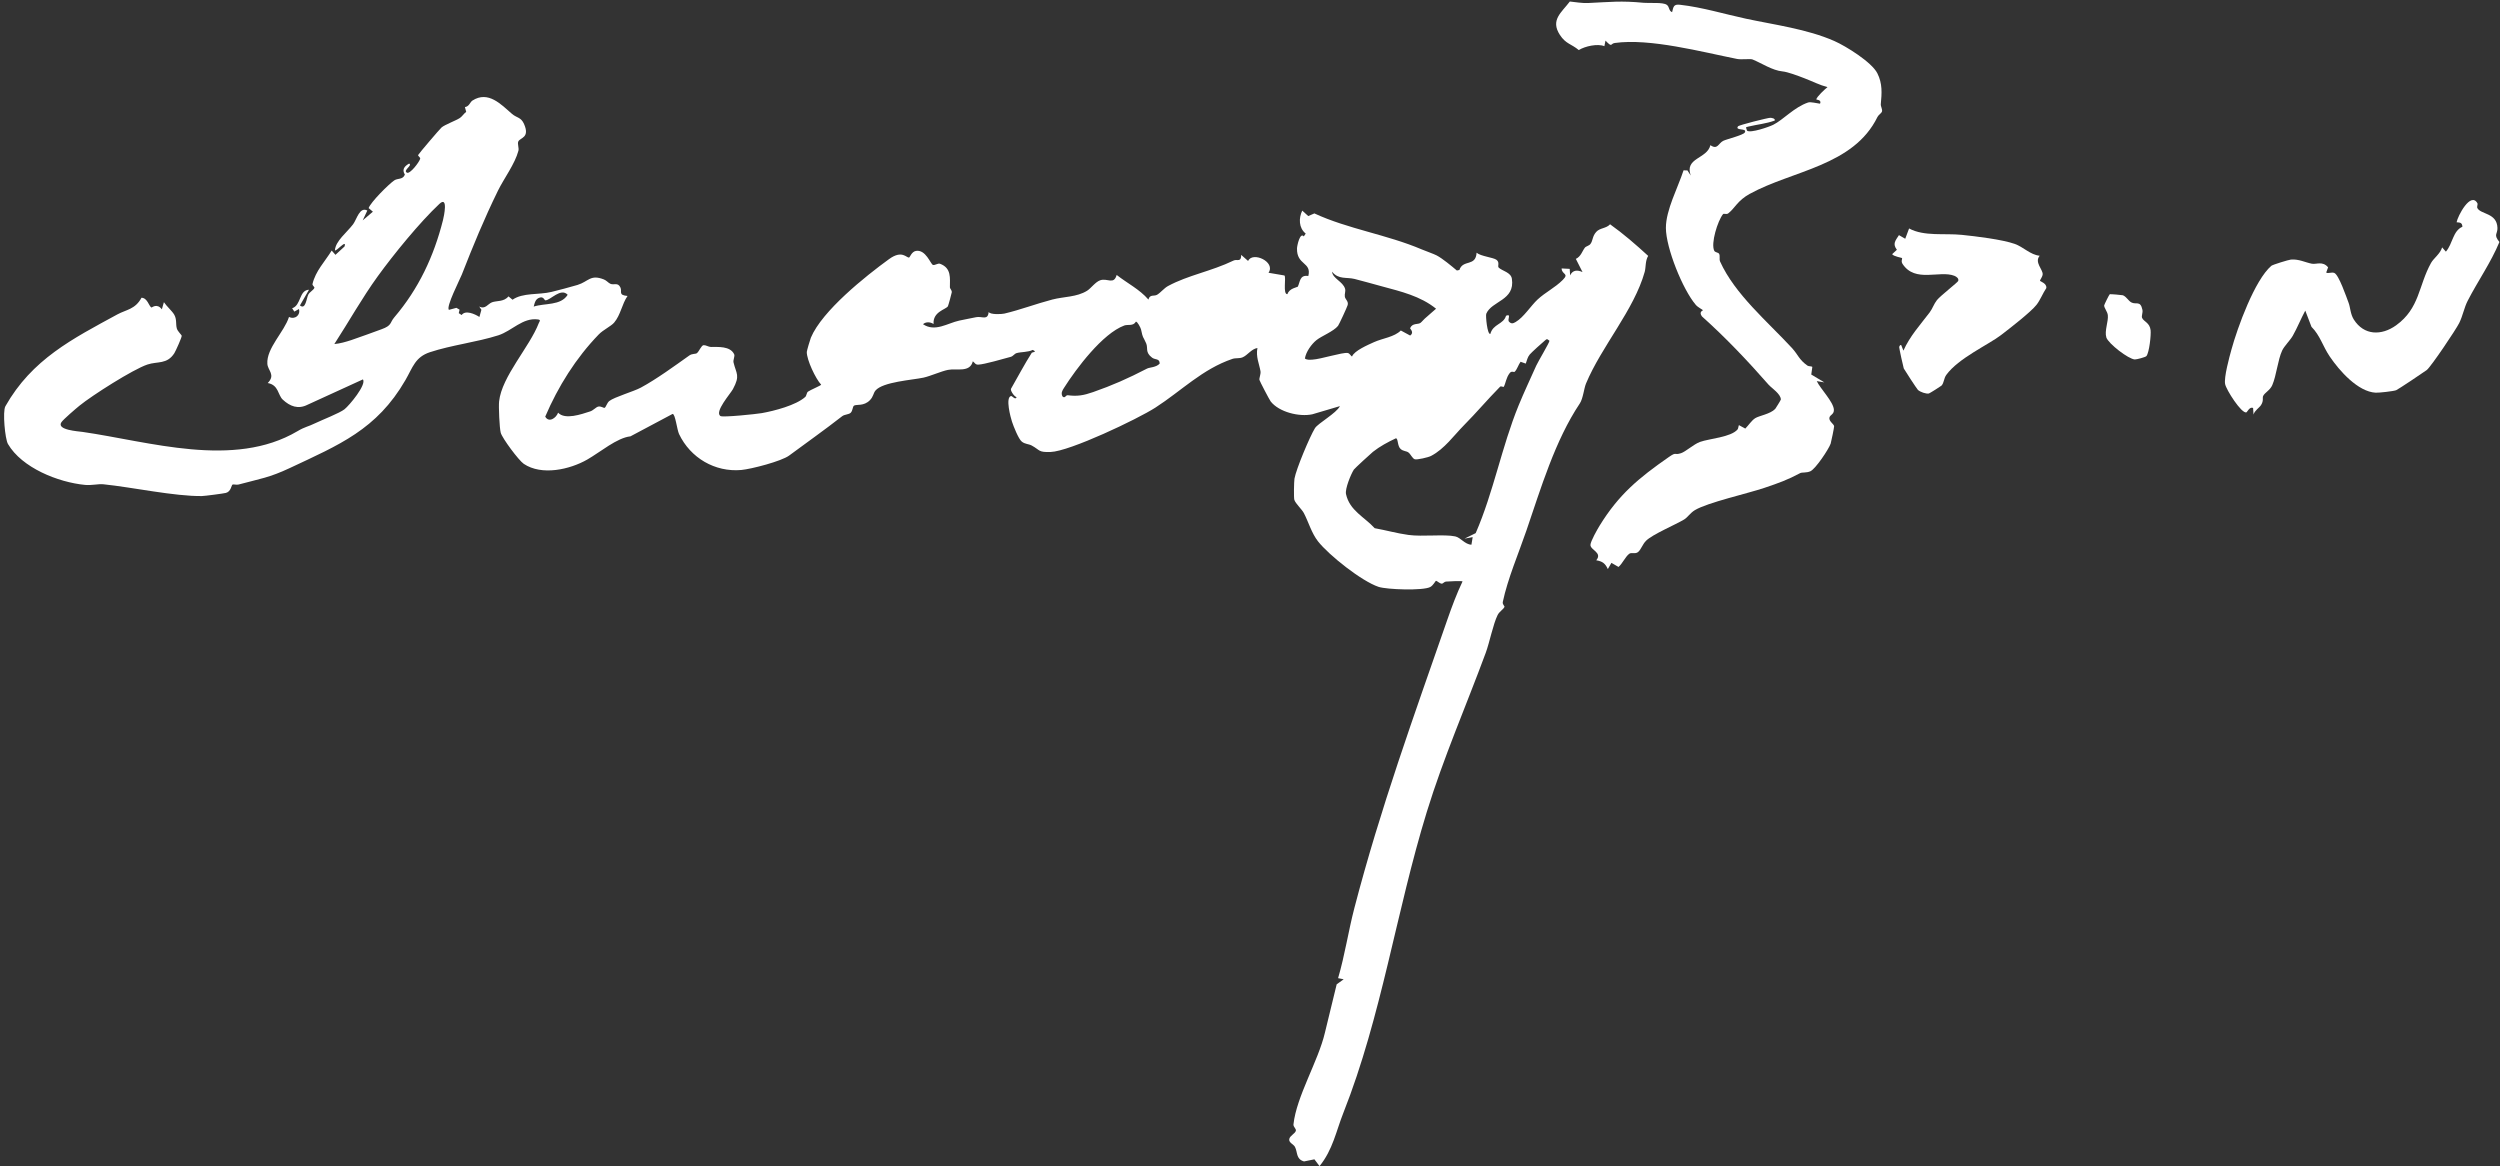 <svg width="523" height="244" viewBox="0 0 523 244" fill="none" xmlns="http://www.w3.org/2000/svg">
<rect x="0" y="0" width="523" height="244" fill="#333333" stroke="none"/>
<g clip-path="url(#clip0_419_72)">
<path d="M215.916 73.783C216.001 73.636 217.086 73.697 216.045 73.2C215.074 73.701 213.57 73.606 212.694 73.863C212.198 74.003 211.961 74.513 211.456 74.649C209.953 75.052 205.93 76.239 204.646 76.283C204.013 76.299 203.94 75.887 203.514 75.583C202.916 78.021 200.122 77.019 198.308 77.381C196.898 77.664 194.632 78.688 193.193 79.001C190.932 79.497 184.664 79.873 183.143 81.708C182.694 82.246 182.727 82.969 181.978 83.726C180.708 85.025 179.173 84.543 178.671 84.854C178.355 85.041 178.411 85.904 177.972 86.344C177.586 86.733 176.693 86.679 176.195 87.062C172.491 89.957 168.819 92.537 165.087 95.302C163.474 96.495 157.198 98.125 155.076 98.321C149.577 98.806 144.439 95.805 142.06 90.806C141.633 89.924 141.271 86.551 140.704 86.594L131.888 91.284C129.102 91.569 125.538 94.603 122.865 96.132C119.204 98.233 113.323 99.56 109.572 97.036C108.517 96.323 105.072 91.69 104.756 90.538C104.488 89.563 104.292 85.062 104.411 83.976C104.971 78.745 110.797 72.594 112.715 67.593C112.838 67.26 113.252 66.922 112.523 66.825C109.35 66.401 107.092 69.231 104.255 70.145C99.71 71.597 94.478 72.179 89.939 73.681C86.84 74.709 86.373 76.818 84.818 79.511C78.813 89.912 70.872 93.087 60.641 97.908C56.312 99.946 54.432 100.142 49.905 101.363C49.482 101.476 48.835 101.276 48.655 101.368C48.388 101.491 48.357 102.824 47.264 103.117C46.836 103.239 42.776 103.771 42.242 103.774C36.561 103.855 27.632 101.921 21.611 101.308C20.565 101.201 19.167 101.583 17.759 101.44C12.152 100.893 4.574 97.858 1.669 92.889C1.051 91.84 0.515 86.069 1.126 84.99C6.685 75.162 15.158 70.886 24.569 65.766C26.417 64.765 28.301 64.722 29.603 62.286C30.863 62.344 31.122 63.995 31.667 64.332C31.779 64.397 32.797 63.334 33.862 64.71L34.288 63.213C34.854 64.071 35.984 65.035 36.443 65.82C37.024 66.813 36.728 67.786 36.994 68.725C37.18 69.363 37.996 70.03 38.013 70.26C38.034 70.584 36.771 73.411 36.474 73.886C34.946 76.272 32.946 75.556 30.843 76.258C27.826 77.264 19.254 82.731 16.64 84.859C15.882 85.472 13.232 87.741 12.843 88.336C11.769 89.956 16.381 90.229 17.287 90.359C31.26 92.376 48.898 98.067 62.205 90.219C63.904 89.215 64.305 89.342 66.105 88.464C67.401 87.839 71.048 86.422 72.064 85.623C73.079 84.824 76.714 80.468 75.929 79.368L64.315 84.683C62.38 85.656 60.683 85.034 59.139 83.588C58.121 82.631 58.301 80.541 56.009 80.13C57.702 78.417 56.027 77.519 55.931 76.124C55.707 72.854 59.489 69.403 60.459 66.302C61.694 66.923 62.919 65.921 62.534 64.648L61.574 65.191L61.115 64.487C63.032 63.885 62.534 60.688 64.645 60.613L62.75 63.895C63.957 64.904 64.105 62.368 64.499 61.626C64.801 61.061 65.552 60.721 65.765 60.232C65.859 60.009 65.297 59.743 65.376 59.407C66.009 56.69 67.978 54.72 69.388 52.417L70.177 53.311L72.074 51.565C72.598 49.917 70.355 52.663 70.063 52.368C70.195 50.4 72.582 48.625 73.872 46.911C74.642 45.877 75.224 43.188 76.844 44.043L75.874 46.103L78.008 44.287L77.117 43.53C77.53 42.314 81.31 38.527 82.501 37.725C83.196 37.26 84.259 37.62 84.691 36.552C84.748 36.413 83.6 35.322 85.588 34.218C86.394 34.603 84.198 35.645 85.133 36.126C85.771 36.46 87.706 33.929 87.902 33.21C87.986 32.924 87.372 32.627 87.479 32.423C87.651 32.084 92.008 26.978 92.371 26.669C93.048 26.078 95.415 25.216 96.209 24.681C96.657 24.386 97.063 23.742 97.527 23.398L97.26 22.401C98.167 22.29 98.322 21.363 98.834 21.035C102.133 18.921 104.816 21.833 107.124 23.836C108.096 24.673 108.99 24.485 109.628 25.939C110.905 28.847 108.835 28.772 108.432 29.59C108.202 30.07 108.606 30.95 108.455 31.532C107.729 34.288 105.432 37.327 104.172 39.89C101.235 45.897 99.031 51.275 96.608 57.451C96.236 58.414 93.207 64.321 93.926 64.817L95.483 64.399L96.141 64.779L95.972 65.513L96.575 65.907C97.354 64.798 99.317 65.678 100.292 66.31L100.709 64.807L100.253 64.117C101.512 64.797 102.047 63.57 102.931 63.238C103.917 62.872 105.412 63.181 106.37 62.002L107.224 62.703C109.372 61.183 112.709 61.724 115.387 61.065C116.829 60.708 119.409 60.038 120.824 59.608C123.129 58.895 123.501 57.331 126.345 58.465C126.901 58.682 127.235 59.164 127.693 59.37C128.434 59.706 129.266 58.986 129.8 60.16C130.188 61.008 129.271 61.737 131.281 61.916C130.094 63.632 129.852 65.871 128.478 67.491C127.832 68.25 126.201 68.994 125.26 69.963C120.479 74.905 116.752 80.859 114.063 87.158C114.811 88.502 116.337 87.478 116.755 86.334C118.195 87.881 121.61 86.666 123.469 86.065C124.123 85.854 124.679 85.17 125.147 85.059C125.697 84.927 126.302 85.38 126.457 85.331C126.773 85.224 126.954 84.29 127.476 83.886C128.547 83.05 132.572 81.898 134.068 81.088C137.356 79.314 141.175 76.519 144.207 74.367C144.815 73.933 145.513 74.105 145.796 73.875C146.285 73.488 146.715 72.223 147.208 72.208C147.702 72.193 148.23 72.579 148.722 72.586C150.182 72.597 152.76 72.353 153.59 74.115C153.781 74.525 153.331 75.304 153.452 75.813C154.028 78.236 154.89 78.503 153.327 81.41C152.808 82.369 149.436 86.15 150.705 87.032C151.173 87.361 158.238 86.624 159.37 86.424C161.997 85.954 166.502 84.791 168.457 83.044C168.741 82.793 168.725 82.16 169.03 81.932C169.457 81.612 171.806 80.624 171.788 80.475C170.633 79.255 168.75 75.257 168.781 73.624C168.787 73.374 169.496 70.965 169.631 70.651C171.994 65.018 181.048 57.797 185.98 54.213C188.749 52.198 189.635 54.003 190.185 53.87C190.358 53.831 190.707 52.647 191.617 52.491C193.676 52.144 194.677 55.251 195.168 55.419C195.572 55.56 196.201 55.011 196.657 55.181C199.089 56.089 198.711 58.203 198.719 60.09C198.722 60.404 199.153 60.698 199.112 61.148C199.091 61.344 198.384 63.95 198.3 64.075C197.861 64.756 195.105 65.209 195.304 67.784C194.64 67.354 193.736 67.259 193.089 67.821C195.594 69.521 198.222 67.609 200.656 67.074C201.796 66.82 203 66.615 204.212 66.356C205.423 66.097 206.66 67.135 206.831 65.259C207.122 65.854 209.544 65.74 210.108 65.603C213.421 64.825 216.727 63.559 220.154 62.662C222.548 62.035 225.237 62.179 227.415 60.827C228.225 60.324 229.147 58.986 230.158 58.635C231.664 58.107 233.004 59.666 233.608 57.52C235.859 59.282 238.375 60.503 240.252 62.672C240.532 61.507 241.442 62.032 242.055 61.669C242.831 61.205 243.503 60.3 244.346 59.84C248.611 57.534 253.305 56.803 258.09 54.496C258.782 54.157 259.675 54.95 259.657 53.322L261.103 54.596C262.021 52.528 266.947 54.795 265.373 57.061L268.695 57.628C269.127 57.959 268.304 61.664 269.338 61.533C269.69 60.304 271.441 60.091 271.502 59.965C272.007 58.951 271.863 57.46 273.701 57.736C274.439 54.778 271.244 55.532 271.333 51.958C271.346 51.376 271.975 48.506 272.751 49.462L273.154 48.864C271.683 47.691 271.671 45.652 272.43 44.058L273.688 45.2L274.967 44.645C281.958 47.896 290.126 49.067 297.431 52.176C298.256 52.525 300.06 53.162 300.55 53.434C301.839 54.12 303.608 55.615 304.778 56.59L305.304 56.479C306.055 54.199 308.733 55.86 308.903 52.864C309.776 53.633 312.402 53.845 313.074 54.36C313.811 54.924 313.218 55.69 313.532 55.987C314.278 56.695 316.085 56.965 316.287 58.316C316.979 62.896 312.05 62.914 310.923 65.646C310.766 66.018 311.135 70.099 311.786 69.851C312.334 67.743 314.538 67.884 315.065 66.052C316.263 65.577 315.269 66.839 315.681 67.285C316.174 67.812 316.54 67.677 317.084 67.356C318.75 66.389 320.277 63.945 321.648 62.67C323.337 61.105 325.267 60.222 326.93 58.561C328.346 57.149 326.725 57.496 326.689 56.158L328.382 56.246L328.47 57.614C329.015 56.45 329.992 56.437 331.065 56.918L329.667 54.16C330.751 53.642 330.982 52.563 331.551 51.818C331.784 51.514 332.412 51.426 332.708 51.054C333.272 50.317 333.071 49.485 333.931 48.515C334.695 47.652 336.048 47.809 336.827 46.919C339.585 48.882 342.255 51.197 344.799 53.531C344.168 54.564 344.339 55.887 344.075 56.866C341.844 64.85 335.034 72.465 331.789 80.245C331.37 81.251 331.18 83.381 330.495 84.406C325.297 92.19 322.361 102.134 319.325 110.993C317.695 115.756 315.431 121.019 314.389 125.902C314.264 126.5 314.826 126.766 314.728 126.976C314.49 127.508 313.682 127.907 313.3 128.668C312.357 130.583 311.616 134.405 310.814 136.575C306.723 147.642 301.959 158.552 298.491 169.84C292.08 190.664 289.04 212.569 281.044 232.778C279.502 236.669 278.831 240.531 276.045 243.957L274.975 242.53L272.802 242.973C271.08 242.476 271.501 241.067 270.902 239.925C270.604 239.36 269.561 239.047 269.715 238.281C269.861 237.568 270.948 237.145 271.091 236.558C271.193 236.121 270.538 235.754 270.593 235.22C271.228 229.34 275.772 222.01 277.169 216.05L279.632 205.924L281.097 204.866L279.929 204.63C281.342 199.822 282.072 194.817 283.331 189.977C288.747 169.156 295.811 149.702 302.813 129.553C303.739 126.889 304.748 124.181 305.963 121.638C305.932 121.47 302.894 121.633 302.493 121.667C302.169 121.688 301.849 122.103 301.652 122.105C301.146 122.101 300.606 121.455 300.388 121.514C300.297 121.531 299.838 122.466 299.204 122.805C297.727 123.603 290.112 123.352 288.373 122.764C284.864 121.581 278.021 116.175 275.719 113.241C274.371 111.516 273.732 109.184 272.783 107.366C272.346 106.524 271.073 105.409 270.778 104.58C270.632 104.172 270.706 100.705 270.802 100.137C271.151 98.133 274.016 91.311 275.088 89.575C275.722 88.555 279.572 86.448 280.315 84.96L274.536 86.67C271.786 87.253 267.592 86.217 265.831 83.988C265.577 83.668 263.528 79.737 263.476 79.487C263.388 79.079 263.8 78.266 263.694 77.65C263.42 76.083 262.7 74.651 263.053 72.8C261.795 72.998 260.991 74.311 259.966 74.747C259.276 75.042 258.508 74.852 257.836 75.076C251.534 77.211 247.166 81.756 241.704 85.277C237.957 87.686 223.79 94.425 219.777 94.556C217.164 94.642 217.644 94.191 215.835 93.204C215.184 92.852 214.461 92.943 213.764 92.39C213.067 91.838 212.026 89.181 211.704 88.198C211.424 87.344 210.29 83.167 211.501 82.85C211.76 82.781 212.412 83.792 212.67 83.086C212.141 82.942 211.308 81.665 211.508 81.319C212.948 78.824 214.32 76.187 215.868 73.767L215.916 73.783ZM324.137 71.278C323.529 70.812 323.632 70.894 323.166 71.26C322.734 71.588 320.317 73.795 320.031 74.15C319.519 74.778 319.467 75.348 319.191 76.066L318.107 75.683C317.649 76.296 317.411 77.209 316.903 77.748C316.693 77.973 316.264 77.495 315.828 78.051C315.061 79.04 315.001 80.183 314.6 80.898C314.505 81.063 314.035 80.676 313.806 80.913C311.028 83.744 308.861 86.338 306.262 88.959C304.149 91.099 302.188 93.916 299.38 95.379C298.797 95.689 296.431 96.227 295.974 96.079C295.451 95.904 295.141 95.021 294.622 94.64C294.205 94.342 293.565 94.411 293.02 93.935C292.284 93.29 292.535 91.715 292.017 91.693C290.352 92.476 288.663 93.382 287.219 94.523C286.838 94.823 283.367 98.015 283.223 98.244C282.595 99.232 281.351 102.267 281.585 103.36C282.333 106.806 285.382 108.104 287.59 110.499C289.975 110.929 292.235 111.576 294.652 111.909C297.549 112.311 302.163 111.719 304.449 112.219C305.577 112.466 306.454 113.907 307.826 113.95L308.083 112.366L306.375 112.684L308.715 111.53C312.446 102.968 314.154 93.47 317.693 84.82C318.807 82.091 320.218 79.107 321.383 76.489C321.745 75.682 324.181 71.603 324.14 71.314L324.137 71.278ZM300.435 64.591C297.128 61.92 293.063 60.981 289.06 59.894C287.239 59.409 285.293 58.839 283.377 58.357C281.669 57.936 280.02 58.532 278.666 56.838C278.768 58.26 280.952 58.897 281.386 60.406C281.55 60.962 281.24 61.499 281.344 62.079C281.448 62.659 282.142 63.036 281.934 63.817C281.823 64.249 280.11 67.937 279.916 68.171C278.982 69.329 276.474 70.294 275.419 71.141C274.365 71.987 273.207 73.593 272.983 75C273.473 75.352 274.017 75.25 274.569 75.234C276.281 75.148 280.827 73.674 281.941 73.844C282.394 73.92 282.624 74.561 282.852 74.566C283.323 73.371 286.146 72.161 287.459 71.568C289.282 70.75 291.679 70.517 293.052 69.139L295.005 70.197C295.944 69.55 294.947 68.778 294.994 68.655C295.471 67.51 296.691 67.937 297.176 67.536C297.538 67.249 297.806 66.826 298.564 66.213C299.185 65.717 299.797 65.077 300.432 64.578L300.435 64.591ZM238.707 68.928C238.622 68.556 237.943 67.251 237.631 67.291C237.056 68.287 235.964 67.818 235.204 68.095C230.654 69.775 225.172 77.072 222.584 81.154C222.213 81.737 221.924 82.217 222.255 82.904C222.767 83.477 222.952 82.637 223.352 82.683C225.348 82.947 226.665 82.726 228.674 82.026C232.664 80.635 235.977 79.176 239.982 77.1C240.476 76.843 241.931 76.863 242.607 76.053C242.597 74.95 241.662 75.311 241.019 74.824C239.497 73.68 240.217 72.813 239.774 71.819C239.025 70.117 239.144 70.97 238.703 68.914L238.707 68.928ZM69.93 71.978C71.11 71.874 72.327 71.526 73.451 71.159C75.609 70.442 77.692 69.635 79.784 68.891C82.055 68.078 81.495 67.547 82.493 66.379C87.562 60.438 90.767 53.628 92.673 46.046C92.879 45.229 93.803 40.889 91.913 42.662C87.817 46.498 82.337 53.23 79.034 57.789C75.732 62.349 72.985 67.287 69.939 71.983L69.93 71.978ZM118.764 61.675C117.326 60.106 115.146 62.842 114.089 62.833C113.906 62.831 113.721 62.031 112.964 62.241C112.017 62.502 111.874 63.309 111.65 64.138C113.958 63.38 117.304 63.984 118.751 61.679L118.764 61.675Z" fill="white"/>
<path d="M366.113 40.514C363.458 41.972 362.985 43.512 361.551 44.636C361.17 44.935 360.627 44.576 360.443 44.816C359.367 46.158 357.844 50.936 358.63 52.475C358.807 52.809 359.443 52.806 359.616 53.068C359.904 53.488 359.614 54.21 359.844 54.712C362.94 61.569 369.758 67.26 374.874 72.8C376.165 74.204 376.34 75.24 378.133 76.495C378.369 76.666 379.09 76.597 379.138 76.775L378.917 78.356L381.655 79.995L380.067 79.725C380.776 81.277 383.574 84.07 383.65 85.719C383.695 86.681 382.87 86.77 382.725 87.321C382.517 88.102 383.621 88.67 383.699 89.154C383.733 89.335 383.07 92.543 382.973 92.811C382.537 94.026 379.81 98.109 378.724 98.591C377.886 98.962 376.971 98.768 376.595 98.978C373.925 100.404 372.153 101.032 369.126 102.056C365.582 103.254 357.217 105.122 354.558 106.728C353.582 107.319 353.065 108.233 352.308 108.685C350.518 109.765 345.656 111.807 344.344 113.14C343.623 113.867 343.344 114.872 342.741 115.436C342.138 116 341.335 115.49 340.839 115.85C340.032 116.447 339.41 117.924 338.59 118.605L337.109 117.75L336.359 119.049C335.795 117.846 335.246 117.437 333.934 117.21C335.294 115.594 332.708 115.094 332.72 113.992C332.732 113.272 334.161 110.736 334.647 109.955C338.619 103.495 342.788 100.013 349.114 95.617C350.83 94.425 350.127 95.302 351.658 94.811C352.649 94.494 354.315 92.928 355.657 92.444C357.594 91.749 362.118 91.474 363.502 89.837C363.685 89.619 363.684 88.961 363.806 88.95L365.116 89.66C365.769 89.01 366.422 87.978 367.177 87.49C368.002 86.962 370.343 86.627 371.371 85.547C371.452 85.466 372.558 83.691 372.556 83.575C372.545 82.414 370.612 81.182 370.003 80.496C365.588 75.464 361.063 70.681 356.046 66.191C355.308 65.188 356.303 64.965 356.262 64.896C356.185 64.77 355.213 64.313 354.753 63.77C352.02 60.564 348.522 51.882 348.505 47.692C348.493 43.932 351.038 39.224 352.199 35.634L353.009 35.651L353.706 36.723C352.355 32.964 357.139 33.278 357.815 30.366C359.32 31.419 359.469 29.981 360.495 29.465C361.238 29.097 364.701 28.279 365.017 27.711C365.57 26.714 362.92 27.424 363.579 26.442C363.772 26.149 369.911 24.636 370.309 24.646C370.645 24.644 371.395 24.765 371.287 25.212C369.469 25.882 367.718 26.014 365.791 26.472C365.013 26.658 365.29 26.599 365.479 27.331C366.143 27.922 370.119 26.535 370.97 26.102C373.043 25.07 375.362 22.414 378.256 21.441C378.787 21.262 380.114 21.624 380.755 21.694C381.15 20.848 379.953 20.862 379.961 20.808C380.029 20.27 381.785 18.628 382.316 18.23C380.67 17.8 379.123 16.999 377.525 16.388C376.062 15.821 373.972 15.041 372.921 14.942C370.765 14.737 368.592 13.24 366.62 12.436C366.183 12.253 364.29 12.511 363.4 12.332C356.077 10.876 345.142 7.957 337.799 8.995C336.855 9.131 337.35 10.052 335.871 8.494L335.636 9.662C334.206 9.079 331.567 9.669 330.282 10.475C328.708 9.161 327.572 9.21 326.328 7.303C324.298 4.179 326.653 2.64 328.41 0.318C329.639 0.45 331.013 0.689 332.235 0.632C336.849 0.421 339.067 0.119 343.877 0.587C345.102 0.706 347.888 0.42 348.699 1.016C349.288 1.436 349.075 2.284 349.804 2.543C350.083 1.399 350.116 0.841 351.469 0.998C356.172 1.531 360.707 2.937 365.29 3.92C371.239 5.196 378.063 6.076 383.742 8.58C386.199 9.664 391.567 13.006 392.736 15.321C393.838 17.493 393.672 19.521 393.464 21.78C393.417 22.261 393.862 22.911 393.702 23.349C393.572 23.713 392.994 24.014 392.77 24.462C387.754 34.73 374.979 35.657 366.089 40.535L366.113 40.514Z" fill="white"/>
<path d="M518.293 42.57C518.382 42.737 518.127 43.259 518.263 43.523C518.965 44.886 522.367 44.495 522.467 47.682C522.513 49.002 521.568 48.999 522.877 50.632C521.1 54.929 518.324 58.858 516.233 62.939C515.497 64.373 515.232 66.033 514.467 67.578C513.789 68.953 508.565 76.721 507.662 77.424C507.066 77.877 501.643 81.489 501.285 81.629C500.73 81.851 497.686 82.184 496.989 82.151C493.277 81.959 489.38 77.55 487.373 74.567C485.92 72.423 485.369 70.177 483.56 68.37L482.263 64.977C481.34 66.696 480.611 68.538 479.653 70.237C479.122 71.177 477.861 72.401 477.434 73.32C476.515 75.272 476.244 78.522 475.359 80.575C474.89 81.667 473.76 82.145 473.444 82.852C473.262 83.267 473.602 83.798 473.022 84.722C472.631 85.339 471.681 85.865 471.437 86.728L471.349 85.361C470.632 84.982 470.105 86.236 469.932 86.275C468.9 86.522 465.726 81.56 465.494 80.341C465.23 78.918 466.368 74.748 466.819 73.127C468.081 68.521 471.684 58.58 475.169 55.604C475.443 55.37 478.784 54.343 479.257 54.304C480.91 54.161 482.25 54.9 483.631 55.167C484.605 55.36 485.873 54.544 487.04 55.922L486.643 57.01C487.015 57.305 487.781 56.858 488.345 57.103C489.288 57.509 490.838 62.064 491.333 63.366C491.69 64.288 491.691 65.686 492.407 66.827C494.546 70.221 498.219 70.24 501.253 68.066C506.23 64.484 505.932 59.74 508.573 55.006C509.126 54.009 510.53 53.076 510.892 51.749L511.681 52.644C513.145 50.948 513.104 48.338 515.139 47.434C515.074 46.566 514.676 46.556 513.922 46.501C514.114 45.249 516.892 39.937 518.298 42.562L518.293 42.57Z" fill="white"/>
<path d="M426.791 58.758C426.789 58.861 428.26 59.294 428.084 60.278C427.343 61.362 426.828 62.774 426.023 63.788C424.826 65.302 420.39 68.745 418.578 70.124C415.915 72.155 409.705 74.931 407.17 78.422C406.619 79.177 406.721 80.079 406.157 80.677C406.047 80.787 403.676 82.293 403.522 82.32C402.924 82.436 401.727 82.011 401.237 81.578C401.037 81.405 398.403 77.367 398.268 77.081C398.182 76.87 397.295 72.847 397.313 72.615C397.337 72.433 397.536 72.028 397.749 72.22L398.192 73.353C399.577 70.273 401.7 67.977 403.685 65.359C404.279 64.57 404.586 63.558 405.211 62.776C405.947 61.861 409.574 59.059 409.658 58.773C409.823 58.268 409.334 57.894 408.858 57.699C405.772 56.483 400.661 59.237 398.017 55.216C397.647 54.656 397.982 54.157 397.919 54.005C397.876 53.899 396.178 53.681 395.837 53.172L396.828 52.255C395.891 50.998 396.483 50.393 397.259 49.189L398.575 49.949L399.381 47.794C402.54 49.502 406.778 48.762 410.42 49.133C413.333 49.428 418.857 50.1 421.467 51.019C423.301 51.662 424.73 53.307 426.708 53.502C425.538 54.847 427.382 56.374 427.327 57.37C427.297 57.941 426.766 58.501 426.764 58.765L426.791 58.758Z" fill="white"/>
<path d="M440.646 70.579C440.22 69.237 441.111 67.234 440.957 65.921C440.86 65.149 440.165 64.412 440.192 63.886C440.2 63.752 441.248 61.597 441.367 61.55C441.486 61.504 443.974 61.716 444.105 61.768C444.87 62.083 445.237 62.907 445.866 63.258C446.872 63.816 447.772 62.777 448.196 64.823C448.326 65.418 447.949 66.089 448.126 66.503C448.46 67.285 449.733 67.5 449.907 69.079C450.022 70.08 449.633 73.713 449.036 74.488C448.856 74.719 446.976 75.215 446.605 75.198C445.278 75.136 441.061 71.881 440.641 70.588L440.646 70.579Z" fill="white"/>
</g>
<defs>
<clipPath id="clip0_419_72">
<rect width="523" height="244" fill="white"/>
</clipPath>
</defs>
</svg>
